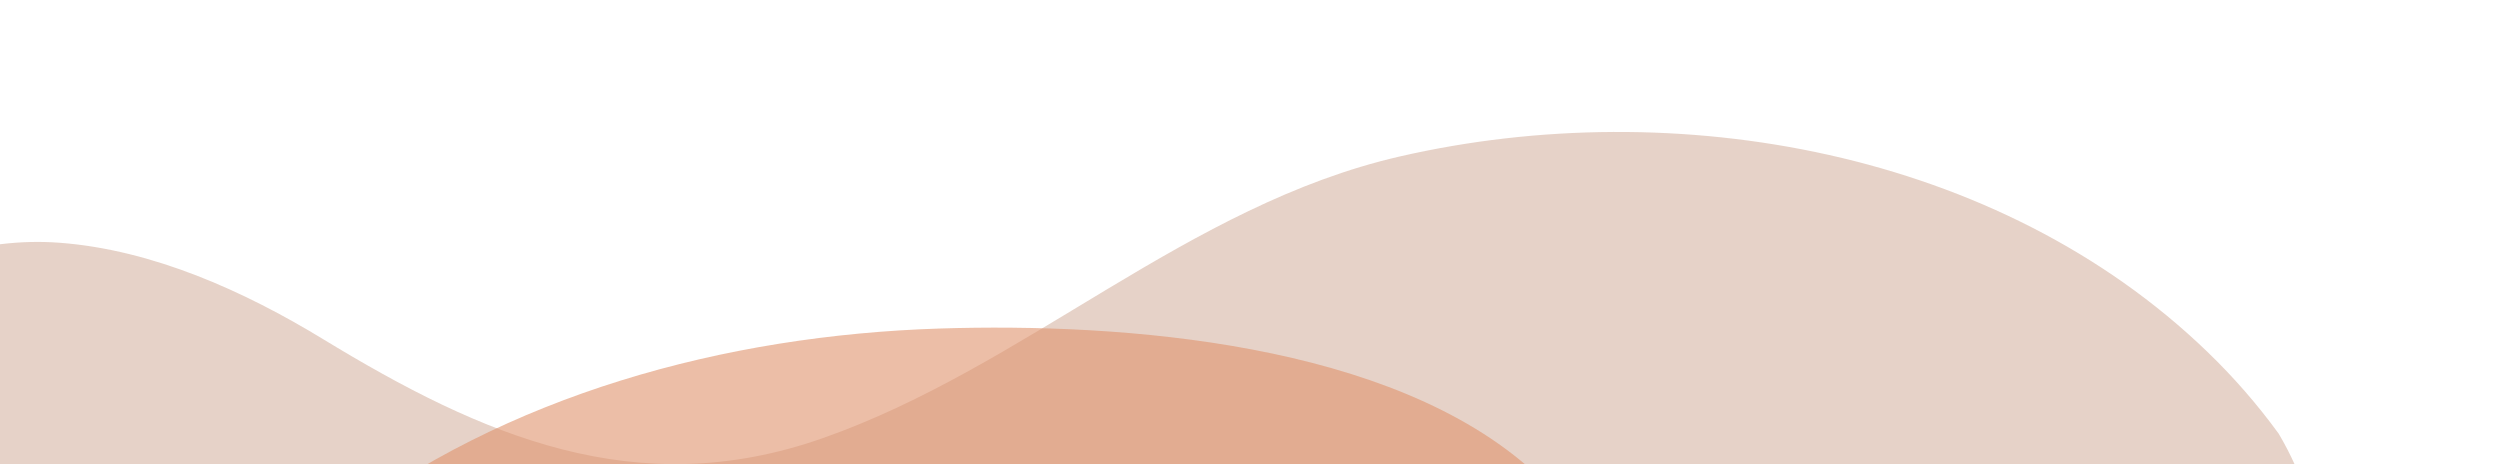 
<svg width="1319" height="245" viewBox="0 0 1319 245" fill="none" xmlns="http://www.w3.org/2000/svg">
    <g clip-path="url(#clip0)">
        <path opacity="0.3" d="M31.309 128.066C80.565 131.738 129.04 153.712 170.28 178.821C254.427 230.063 335.805 265.647 433.917 231.229C541.198 193.604 626.402 108.257 738.664 82.518C884.138 49.154 1054.62 79.49 1164.56 185.578C1178.34 198.84 1190.94 213.287 1202.2 228.752C1255.95 319.657 1198.35 408.853 1120.51 426.752C1108.1 484.212 1062.56 523.998 1023.22 568.899C991.926 603.337 914.944 681.259 861.261 729.173C868.019 741.23 872.54 752.54 873.866 762.96C888.896 880.28 783.189 920.495 745.337 916.438C693.108 914.943 677.255 895.71 647.264 878.693C558.45 824.126 470.814 769.27 385.867 708.918C198.049 579.384 104.198 471.501 -26.825 375.835L-29.474 374.025C-40.516 367.168 -51.547 360.287 -62.568 353.381C-90.281 333.294 -110.866 304.947 -118.106 270.749C-136.886 181.963 -50.571 121.964 31.309 128.066ZM711.195 513.028L711.225 513.6C711.871 513.01 712.516 512.419 713.16 511.827C712.502 512.231 711.846 512.631 711.195 513.028Z" fill="#AB6A49"/>
        <path opacity="0.6" d="M176.189 277.634C266.83 208.091 382.768 176.941 495.715 173.329C592.572 170.234 734.407 180.707 809.453 249.219C894.715 327.046 838.565 465.604 728.728 473.025C740.728 558.174 678.773 625.268 598.01 625.739C563.769 626.014 533.72 607.735 502.352 595.347C461.614 578.136 421.053 561.661 379.567 546.992C260.992 503.736 206.671 514.159 173.248 480.109C107.236 427.37 113.416 325.798 176.189 277.634Z" fill="#DF936D"/>
    </g>
    <defs>
        <clipPath id="clip0">
            <rect width="245" height="1319" fill="white" transform="translate(0 245) rotate(-90)"/>
        </clipPath>
    </defs>
</svg>

